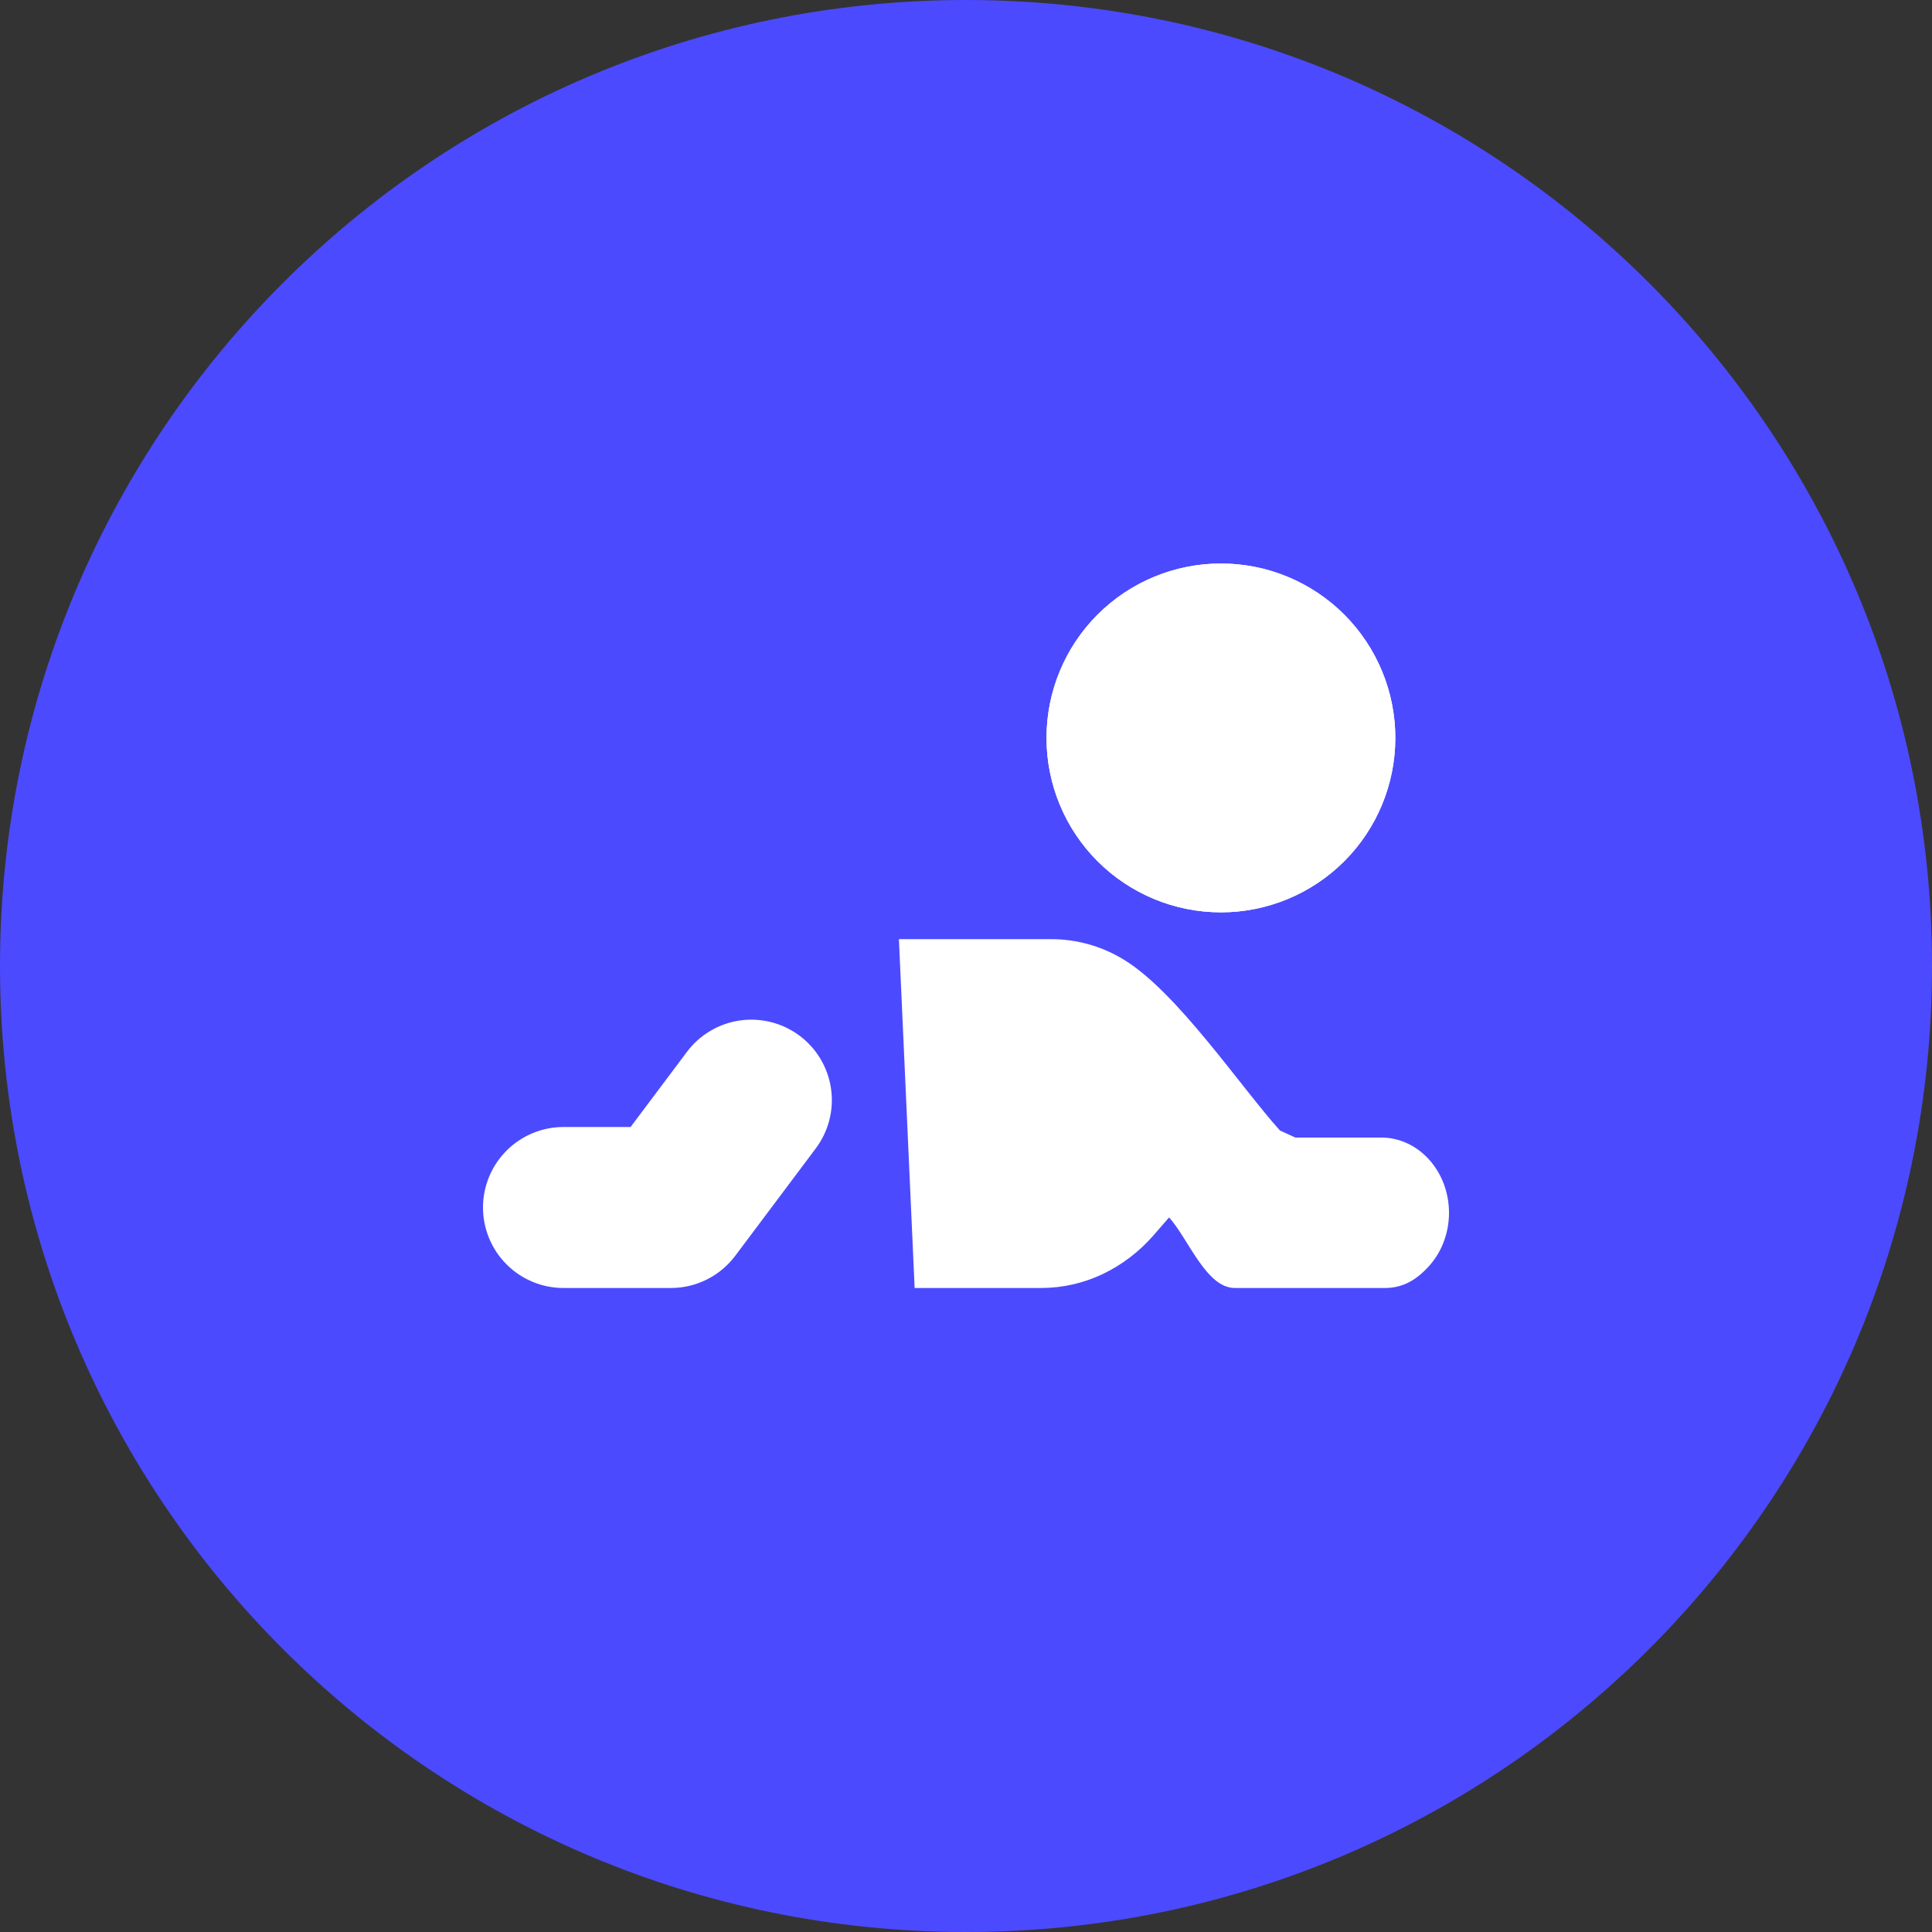 <svg width="48" height="48" viewBox="0 0 48 48" fill="none" xmlns="http://www.w3.org/2000/svg">
<rect x="0" y="0" width="48" height="48" fill="#333333" stroke="none"/>
<path d="M0 24C0 10.745 10.745 0 24 0C37.255 0 48 10.745 48 24C48 37.255 37.255 48 24 48C10.745 48 0 37.255 0 24Z" fill="#4C4AFE"/>
<path fill-rule="evenodd" clip-rule="evenodd" d="M19.867 25.733C20.291 26.052 20.572 26.525 20.647 27.05C20.722 27.576 20.585 28.109 20.267 28.533L18.267 31.2C18.08 31.448 17.839 31.65 17.561 31.789C17.283 31.928 16.977 32 16.667 32H14C13.47 32 12.961 31.789 12.586 31.414C12.211 31.039 12 30.53 12 30C12 29.47 12.211 28.961 12.586 28.586C12.961 28.211 13.47 28 14 28H15.667L17.067 26.133C17.224 25.923 17.422 25.746 17.648 25.612C17.874 25.479 18.124 25.39 18.384 25.353C18.644 25.316 18.909 25.331 19.163 25.396C19.418 25.461 19.657 25.576 19.867 25.733Z" fill="white"/>
<path d="M34.316 28.262H32.18L31.8 28.087C30.826 27.006 29.25 24.655 27.93 23.848C27.382 23.509 26.75 23.331 26.106 23.333H22.333L22.724 32H25.876C26.401 31.998 26.918 31.881 27.392 31.656C27.879 31.423 28.313 31.092 28.666 30.683L29.046 30.246C29.525 30.779 29.968 32 30.679 32H34.405C34.852 32 35.19 31.803 35.506 31.453C35.822 31.102 36 30.627 36 30.131C36 29.635 35.822 29.16 35.506 28.81C35.19 28.459 34.762 28.262 34.316 28.262ZM34.666 18.333C34.666 19.483 34.21 20.585 33.397 21.398C32.584 22.21 31.482 22.667 30.333 22.667C29.184 22.667 28.081 22.21 27.269 21.398C26.456 20.585 26 19.483 26 18.333C26 17.184 26.456 16.082 27.269 15.269C28.081 14.457 29.184 14 30.333 14C31.482 14 32.584 14.457 33.397 15.269C34.21 16.082 34.666 17.184 34.666 18.333Z" fill="white"/>
<path fill-rule="evenodd" clip-rule="evenodd" d="M30.333 21.333C31.129 21.333 31.892 21.017 32.455 20.455C33.017 19.892 33.333 19.129 33.333 18.333C33.333 17.538 33.017 16.775 32.455 16.212C31.892 15.649 31.129 15.333 30.333 15.333C29.538 15.333 28.775 15.649 28.212 16.212C27.649 16.775 27.333 17.538 27.333 18.333C27.333 19.129 27.649 19.892 28.212 20.455C28.775 21.017 29.538 21.333 30.333 21.333ZM30.333 22.667C31.483 22.667 32.585 22.21 33.398 21.398C34.21 20.585 34.667 19.483 34.667 18.333C34.667 17.184 34.21 16.082 33.398 15.269C32.585 14.457 31.483 14 30.333 14C29.184 14 28.082 14.457 27.269 15.269C26.456 16.082 26 17.184 26 18.333C26 19.483 26.456 20.585 27.269 21.398C28.082 22.21 29.184 22.667 30.333 22.667Z" fill="white"/>
</svg>

